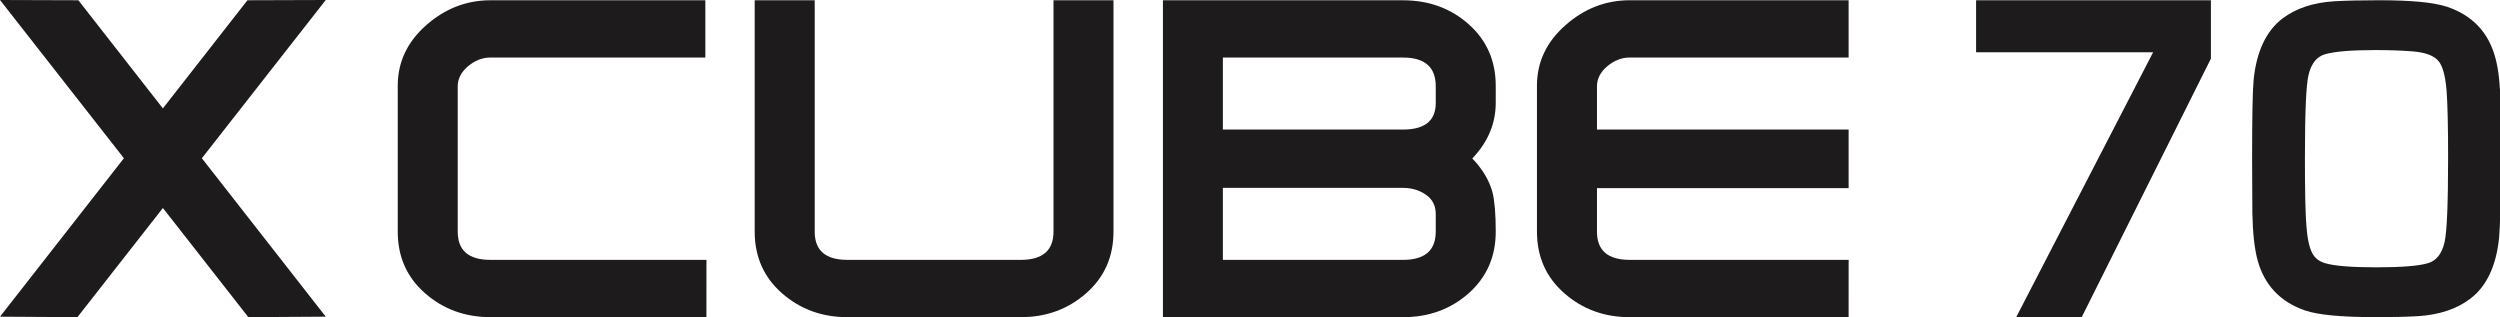 <?xml version="1.0" encoding="UTF-8"?> <svg xmlns="http://www.w3.org/2000/svg" xmlns:xlink="http://www.w3.org/1999/xlink" width="268" height="34" viewBox="0 0 268 34"><rect x="0" y="0" width="268" height="34" fill="#808080" stroke="none"/><defs><path id="a" d="M0,0 L268,0 L268,34 L0,34 L0,0 Z"></path></defs><g fill="none" fill-rule="evenodd"><use xlink:href="#a" fill="#FFF"></use><g fill="#1D1B1C"><path d="M119.365.031 119.365 24.833C119.365 27.524 118.39 29.722 116.441 31.433 114.497 33.144 112.154 34 109.426 34L90.842 34C88.115 34 85.777 33.144 83.825 31.433 81.879 29.722 80.903 27.524 80.903 24.833L80.903.031 87.336.031 87.336 24.833C87.336 26.853 88.504 27.858 90.842 27.858L109.426 27.858C111.764 27.858 112.935 26.853 112.935 24.833L112.935.031 119.365.031ZM157.451 2.603C155.52.89 153.173.031 150.406.031L124.666.031 124.666 34 150.406 34C153.173 34 155.52 33.144 157.451 31.431 159.379 29.711 160.343 27.508 160.343 24.824 160.343 22.95 160.228 21.547 159.993 20.61 159.642 19.323 158.918 18.114 157.831 16.987 159.505 15.233 160.343 13.245 160.343 11.021L160.343 9.212C160.343 6.521 159.379 4.32 157.451 2.603L157.451 2.603ZM153.912 24.824C153.912 26.846 152.744 27.858 150.415 27.858L131.092 27.858 131.092 20.14 150.406 20.14C151.341 20.14 152.158 20.388 152.864 20.878 153.562 21.361 153.912 22.053 153.912 22.95L153.912 24.824ZM153.912 11.044C153.912 12.938 152.742 13.888 150.406 13.888L131.092 13.888 131.092 6.171 150.415 6.171C152.744 6.171 153.912 7.195 153.912 9.244L153.912 11.044ZM75.732 27.86 75.613 27.86 75.613 27.858 52.574 27.858C50.236 27.858 49.068 26.85 49.068 24.83L49.068 9.249C49.068 8.436 49.442 7.719 50.179 7.098 50.919 6.48 51.716 6.168 52.574 6.168L75.613 6.168 75.613.029 52.574.029C50.005.029 47.699.924 45.677 2.713 43.65 4.501 42.638 6.663 42.638 9.194L42.638 24.83C42.638 27.521 43.611 29.72 45.56 31.43 47.511 33.141 49.847 33.997 52.574 33.997L52.71 33.997 52.71 34 75.727 34 75.732 27.86ZM174.701 27.857C172.36 27.857 171.195 26.851 171.195 24.829L171.195 20.171 198.172 20.171 198.172 13.885 171.195 13.885 171.195 9.25C171.195 8.437 171.566 7.72 172.305 7.097 173.043 6.481 173.84 6.167 174.701 6.167L198.172 6.167 198.172.027 174.701.027C172.127.027 169.825.925 167.803 2.714 165.774 4.5 164.762 6.664 164.762 9.192L164.762 24.829C164.762 27.52 165.737 29.718 167.684 31.429 169.635 33.142 171.973 33.999 174.701 33.999L174.836 33.999 198.172 33.999 198.174 27.859 174.701 27.857Z"></path><polygon points="34.922 0 26.526 .027 17.462 11.62 8.398 .027 0 0 13.283 16.963 0 33.948 8.299 33.999 17.462 22.299 26.622 33.999 34.922 33.948 21.639 16.963"></polygon><path d="M268.043,11.274 C268.025,9.055 267.839,7.367 267.482,6.121 C266.749,3.458 265.029,1.647 262.366,0.74 C260.937,0.261 258.546,0.027 255.056,0.027 C253.105,0.027 251.49,0.064 250.252,0.135 C247.998,0.27 246.125,0.891 244.682,1.983 C242.937,3.311 241.897,5.521 241.588,8.56 C241.478,9.726 241.426,12.522 241.426,17.107 C241.426,19.266 241.435,21.16 241.453,22.789 C241.49,24.946 241.68,26.668 242.016,27.905 C242.747,30.573 244.467,32.384 247.13,33.291 C248.568,33.767 251.062,33.999 254.763,33.999 C256.51,33.999 258.019,33.962 259.252,33.891 C261.523,33.738 263.397,33.108 264.812,32.022 C266.559,30.71 267.599,28.507 267.906,25.468 C268.016,24.307 268.071,21.467 268.071,17.027 C268.071,14.833 268.062,12.914 268.043,11.274 M262.437,16.894 C262.437,21.836 262.309,24.889 262.057,25.963 C261.768,27.206 261.187,27.944 260.282,28.212 C259.29,28.509 257.436,28.658 254.763,28.658 C252.088,28.658 250.231,28.509 249.242,28.212 C248.612,28.024 248.168,27.68 247.886,27.158 C247.558,26.549 247.345,25.555 247.245,24.209 C247.137,22.864 247.087,20.437 247.087,17.002 C247.087,12.126 247.215,9.124 247.467,8.066 C247.758,6.822 248.337,6.087 249.239,5.817 C250.249,5.519 252.054,5.368 254.6,5.368 C256.055,5.368 257.385,5.411 258.553,5.501 C260.014,5.606 260.99,5.979 261.459,6.614 C261.755,6.989 262.137,7.85 262.279,9.813 C262.384,11.199 262.437,13.58 262.437,16.894"></path><polygon points="237.01 .029 237.01 6.283 223.159 34 216.138 34 230.815 5.603 211.837 5.603 211.837 .029"></polygon></g></g></svg> 